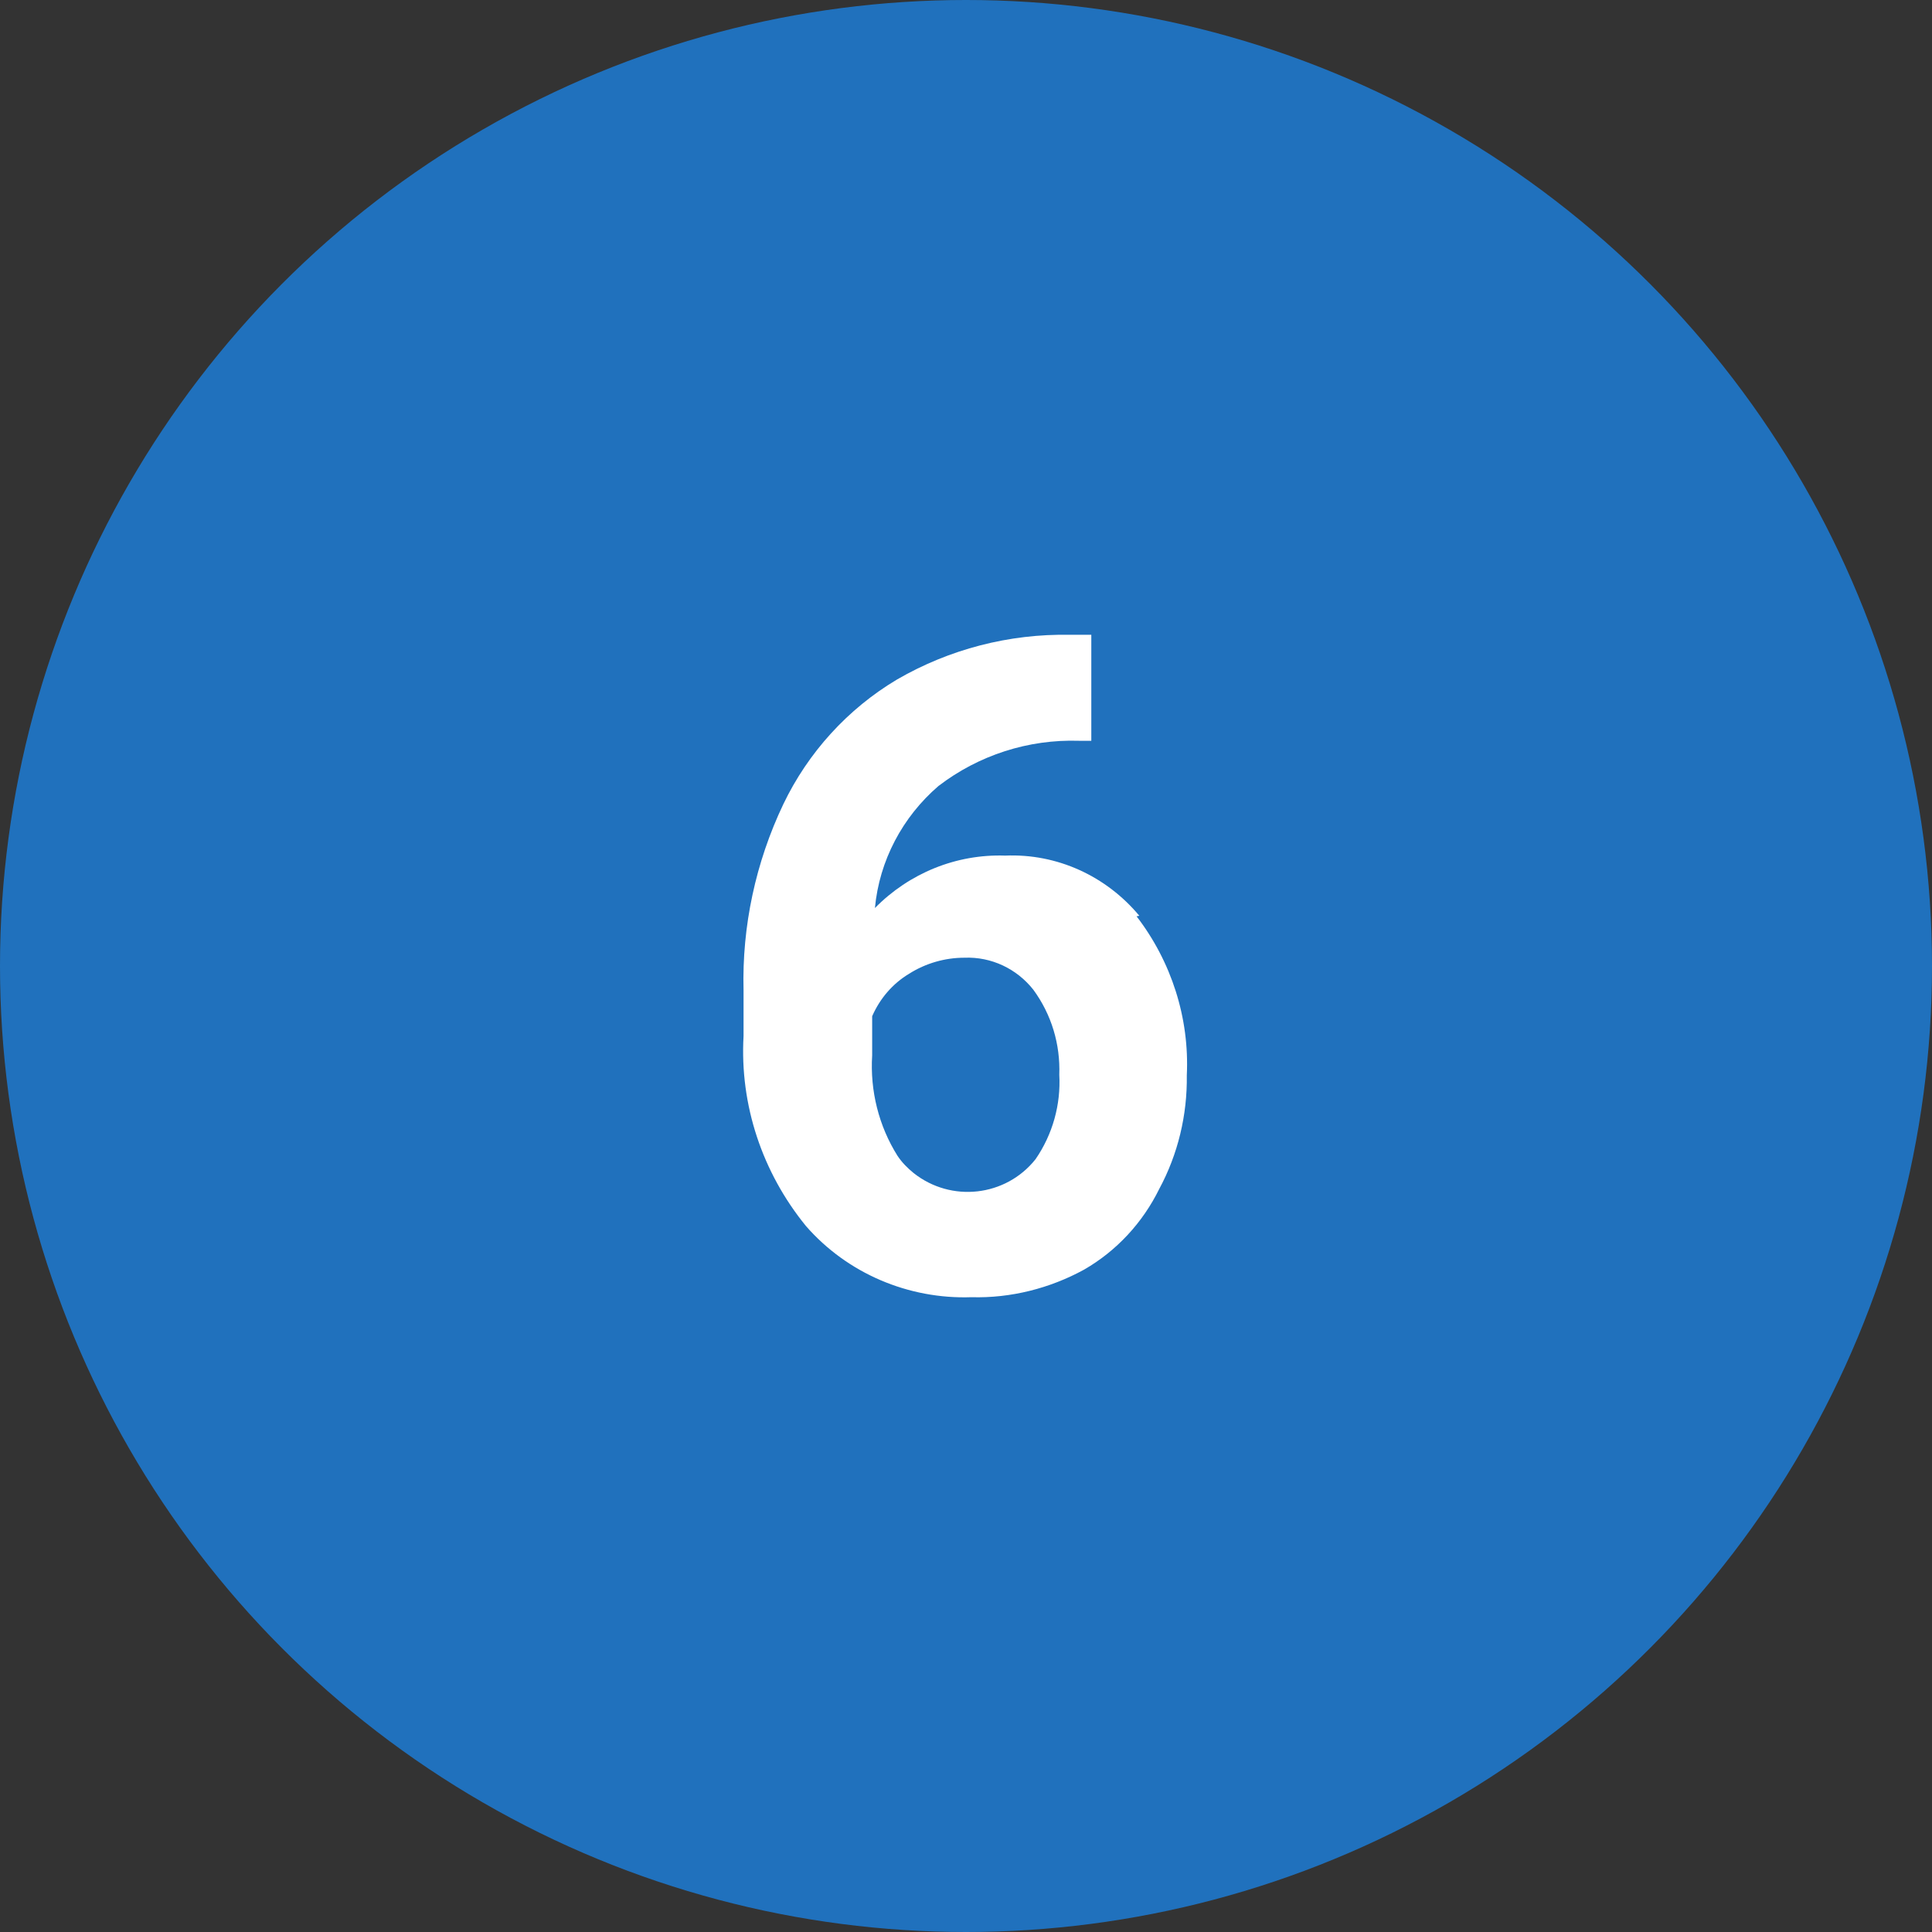 <?xml version="1.0" encoding="utf-8"?>
<!-- Generator: Adobe Illustrator 28.5.0, SVG Export Plug-In . SVG Version: 9.03 Build 54727)  -->
<svg version="1.1" id="レイヤー_1" xmlns="http://www.w3.org/2000/svg" xmlns:xlink="http://www.w3.org/1999/xlink" x="0px"
	 y="0px" viewBox="0 0 35 35" style="enable-background:new 0 0 35 35;" xml:space="preserve">
<rect x="0" y="0" width="35" height="35" fill="#333333" stroke="none"/>
<g id="レイヤー_2_00000043421824156395254210000006797691752607821202_">
	<g id="レイヤー_1-2">
		<g id="_6">
			<circle id="楕円形_561" style="fill:#2071BD;" cx="17.5" cy="17.5" r="17.5"/>
			<path id="パス_14191" style="fill:#FFFFFF;" d="M20.64,16.59c-0.6-0.72-1.49-1.13-2.43-1.09c-0.89-0.03-1.74,0.32-2.36,0.95
				c0.08-0.86,0.5-1.65,1.15-2.21c0.73-0.56,1.63-0.85,2.55-0.82h0.22V11.5h-0.39c-1.1-0.02-2.18,0.26-3.13,0.81
				c-0.89,0.53-1.61,1.32-2.06,2.26c-0.5,1.05-0.75,2.21-0.72,3.37v0.83c-0.07,1.25,0.34,2.47,1.13,3.44c0.75,0.86,1.86,1.33,3,1.29
				c0.71,0.02,1.42-0.16,2.04-0.5c0.59-0.34,1.06-0.85,1.36-1.46c0.34-0.63,0.51-1.34,0.5-2.06c0.05-1.04-0.28-2.06-0.91-2.88
				L20.64,16.59z M18.76,21c-0.54,0.68-1.53,0.79-2.21,0.25c-0.11-0.09-0.21-0.19-0.29-0.31c-0.34-0.54-0.5-1.18-0.46-1.82v-0.71
				c0.14-0.32,0.37-0.59,0.67-0.77c0.3-0.19,0.65-0.29,1-0.29c0.49-0.02,0.95,0.2,1.25,0.58c0.33,0.45,0.49,0.99,0.47,1.54
				C19.22,20.01,19.07,20.55,18.76,21z"/>
		</g>
	</g>
</g>
</svg>
